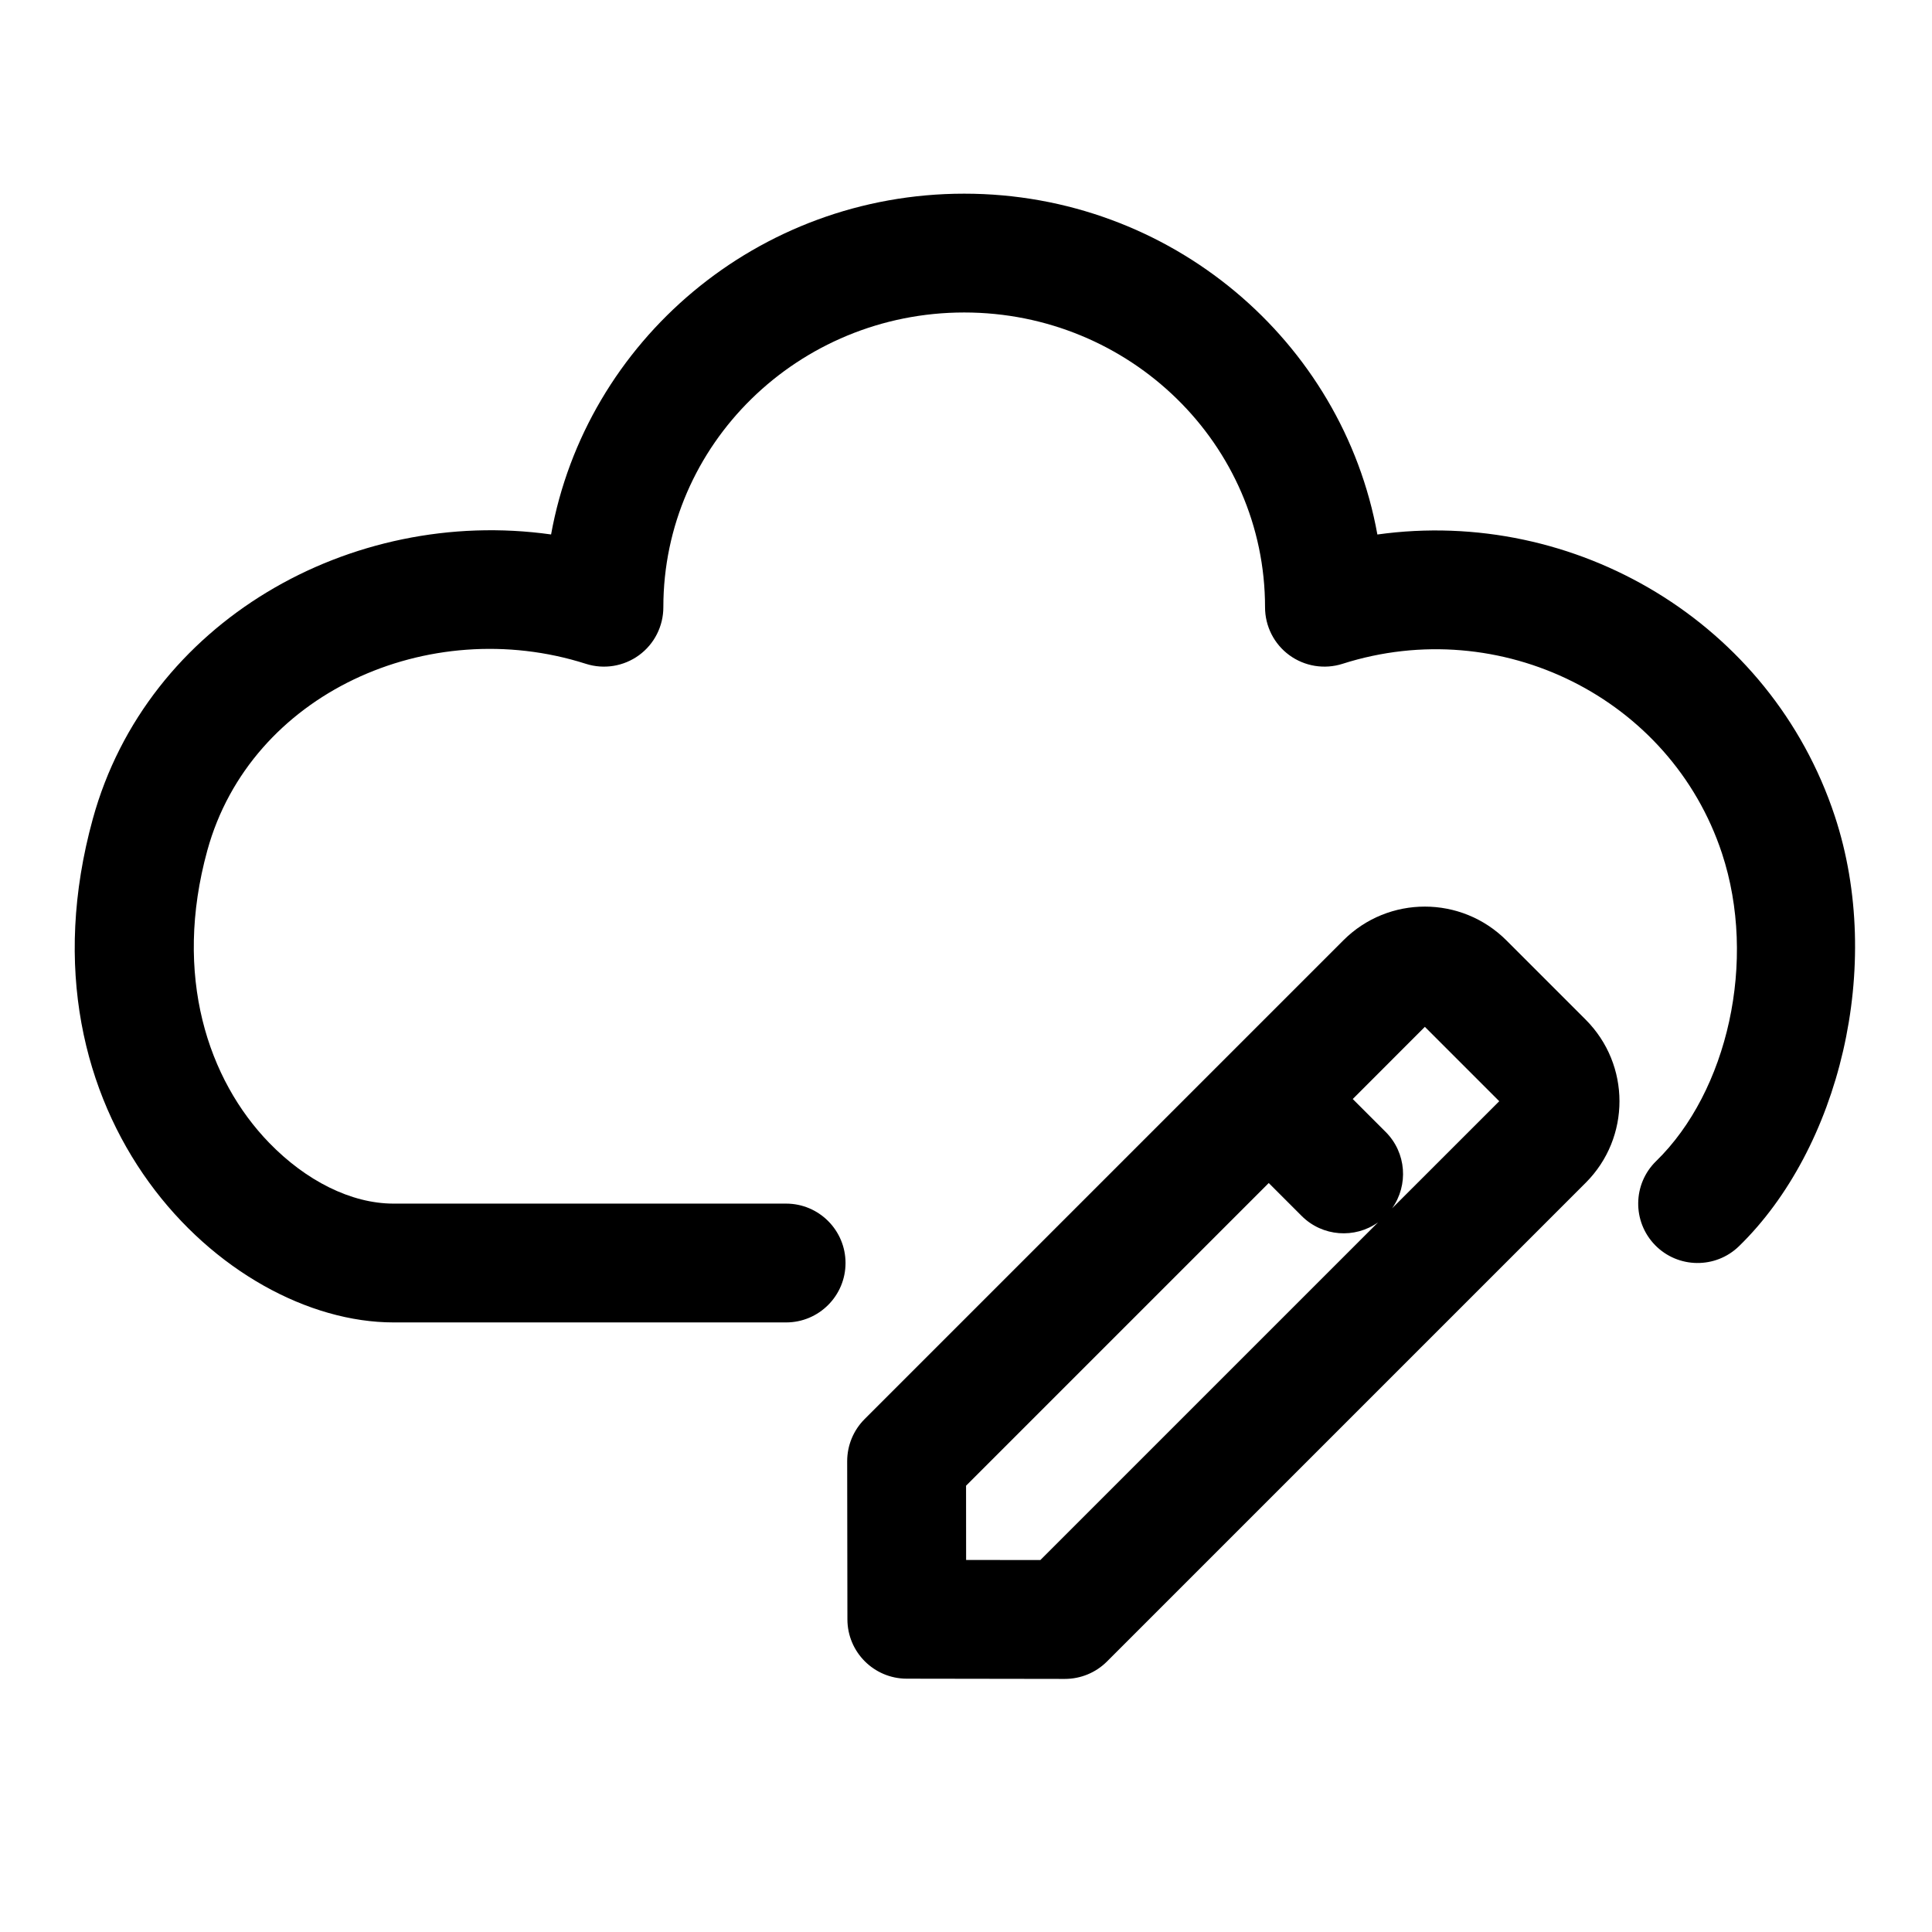 <?xml version="1.0" encoding="UTF-8"?>
<!-- Uploaded to: SVG Repo, www.svgrepo.com, Generator: SVG Repo Mixer Tools -->
<svg fill="#000000" width="800px" height="800px" version="1.1" viewBox="144 144 512 512" xmlns="http://www.w3.org/2000/svg">
 <g fill-rule="evenodd">
  <path d="m290.04 285.65c9.258-51.262 54.727-90.324 109.48-90.324 54.758 0 100.24 39.062 109.5 90.324 52.445-7.32 104.27 23.348 121.21 74.594 13.195 39.91 1.148 88.184-25.363 114-6.219 6.062-16.199 5.934-22.262-0.285-6.062-6.234-5.934-16.199 0.301-22.262 18.926-18.453 26.844-53.074 17.43-81.57-13.602-41.156-58.695-63.574-100.56-50.207-4.785 1.527-10.012 0.676-14.074-2.281-4.062-2.961-6.453-7.684-6.453-12.723 0-43.188-35.801-78.105-79.727-78.105-43.926 0-79.727 34.922-79.727 78.105 0 5.039-2.394 9.762-6.453 12.723-4.062 2.961-9.289 3.809-14.074 2.281-41.66-13.305-88.875 7.856-100.32 49.438-9.148 33.234 0.219 60.852 16.406 77.523 9.684 9.98 21.648 16.09 32.938 16.09h104.04c8.691 0 15.742 7.055 15.742 15.742 0 8.691-7.055 15.742-15.742 15.742h-104.04c-44.84 0-101.42-54.539-79.695-133.45 14.375-52.27 68.328-82.844 121.45-75.367z"/>
  <path d="m373.12 520.08 126.88-126.88c11.918-11.918 31.27-11.934 43.234 0.031 6.406 6.406 14.562 14.562 20.973 20.973 11.965 11.965 11.949 31.316 0.031 43.234-30.148 30.148-126.88 126.88-126.88 126.88-2.961 2.961-6.977 4.613-11.164 4.613l-41.91-0.062c-8.676-0.016-15.695-7.039-15.711-15.711l-0.062-41.91c0-4.188 1.652-8.203 4.613-11.164zm107.11-62.566-80.215 80.215 0.016 19.68 19.68 0.016 89.488-89.488c-6.141 4.375-14.738 3.809-20.246-1.699zm22.262-22.262 8.723 8.723c5.512 5.512 6.078 14.105 1.699 20.246l28.402-28.387-19.711-19.711z"/>
 </g>
</svg>
